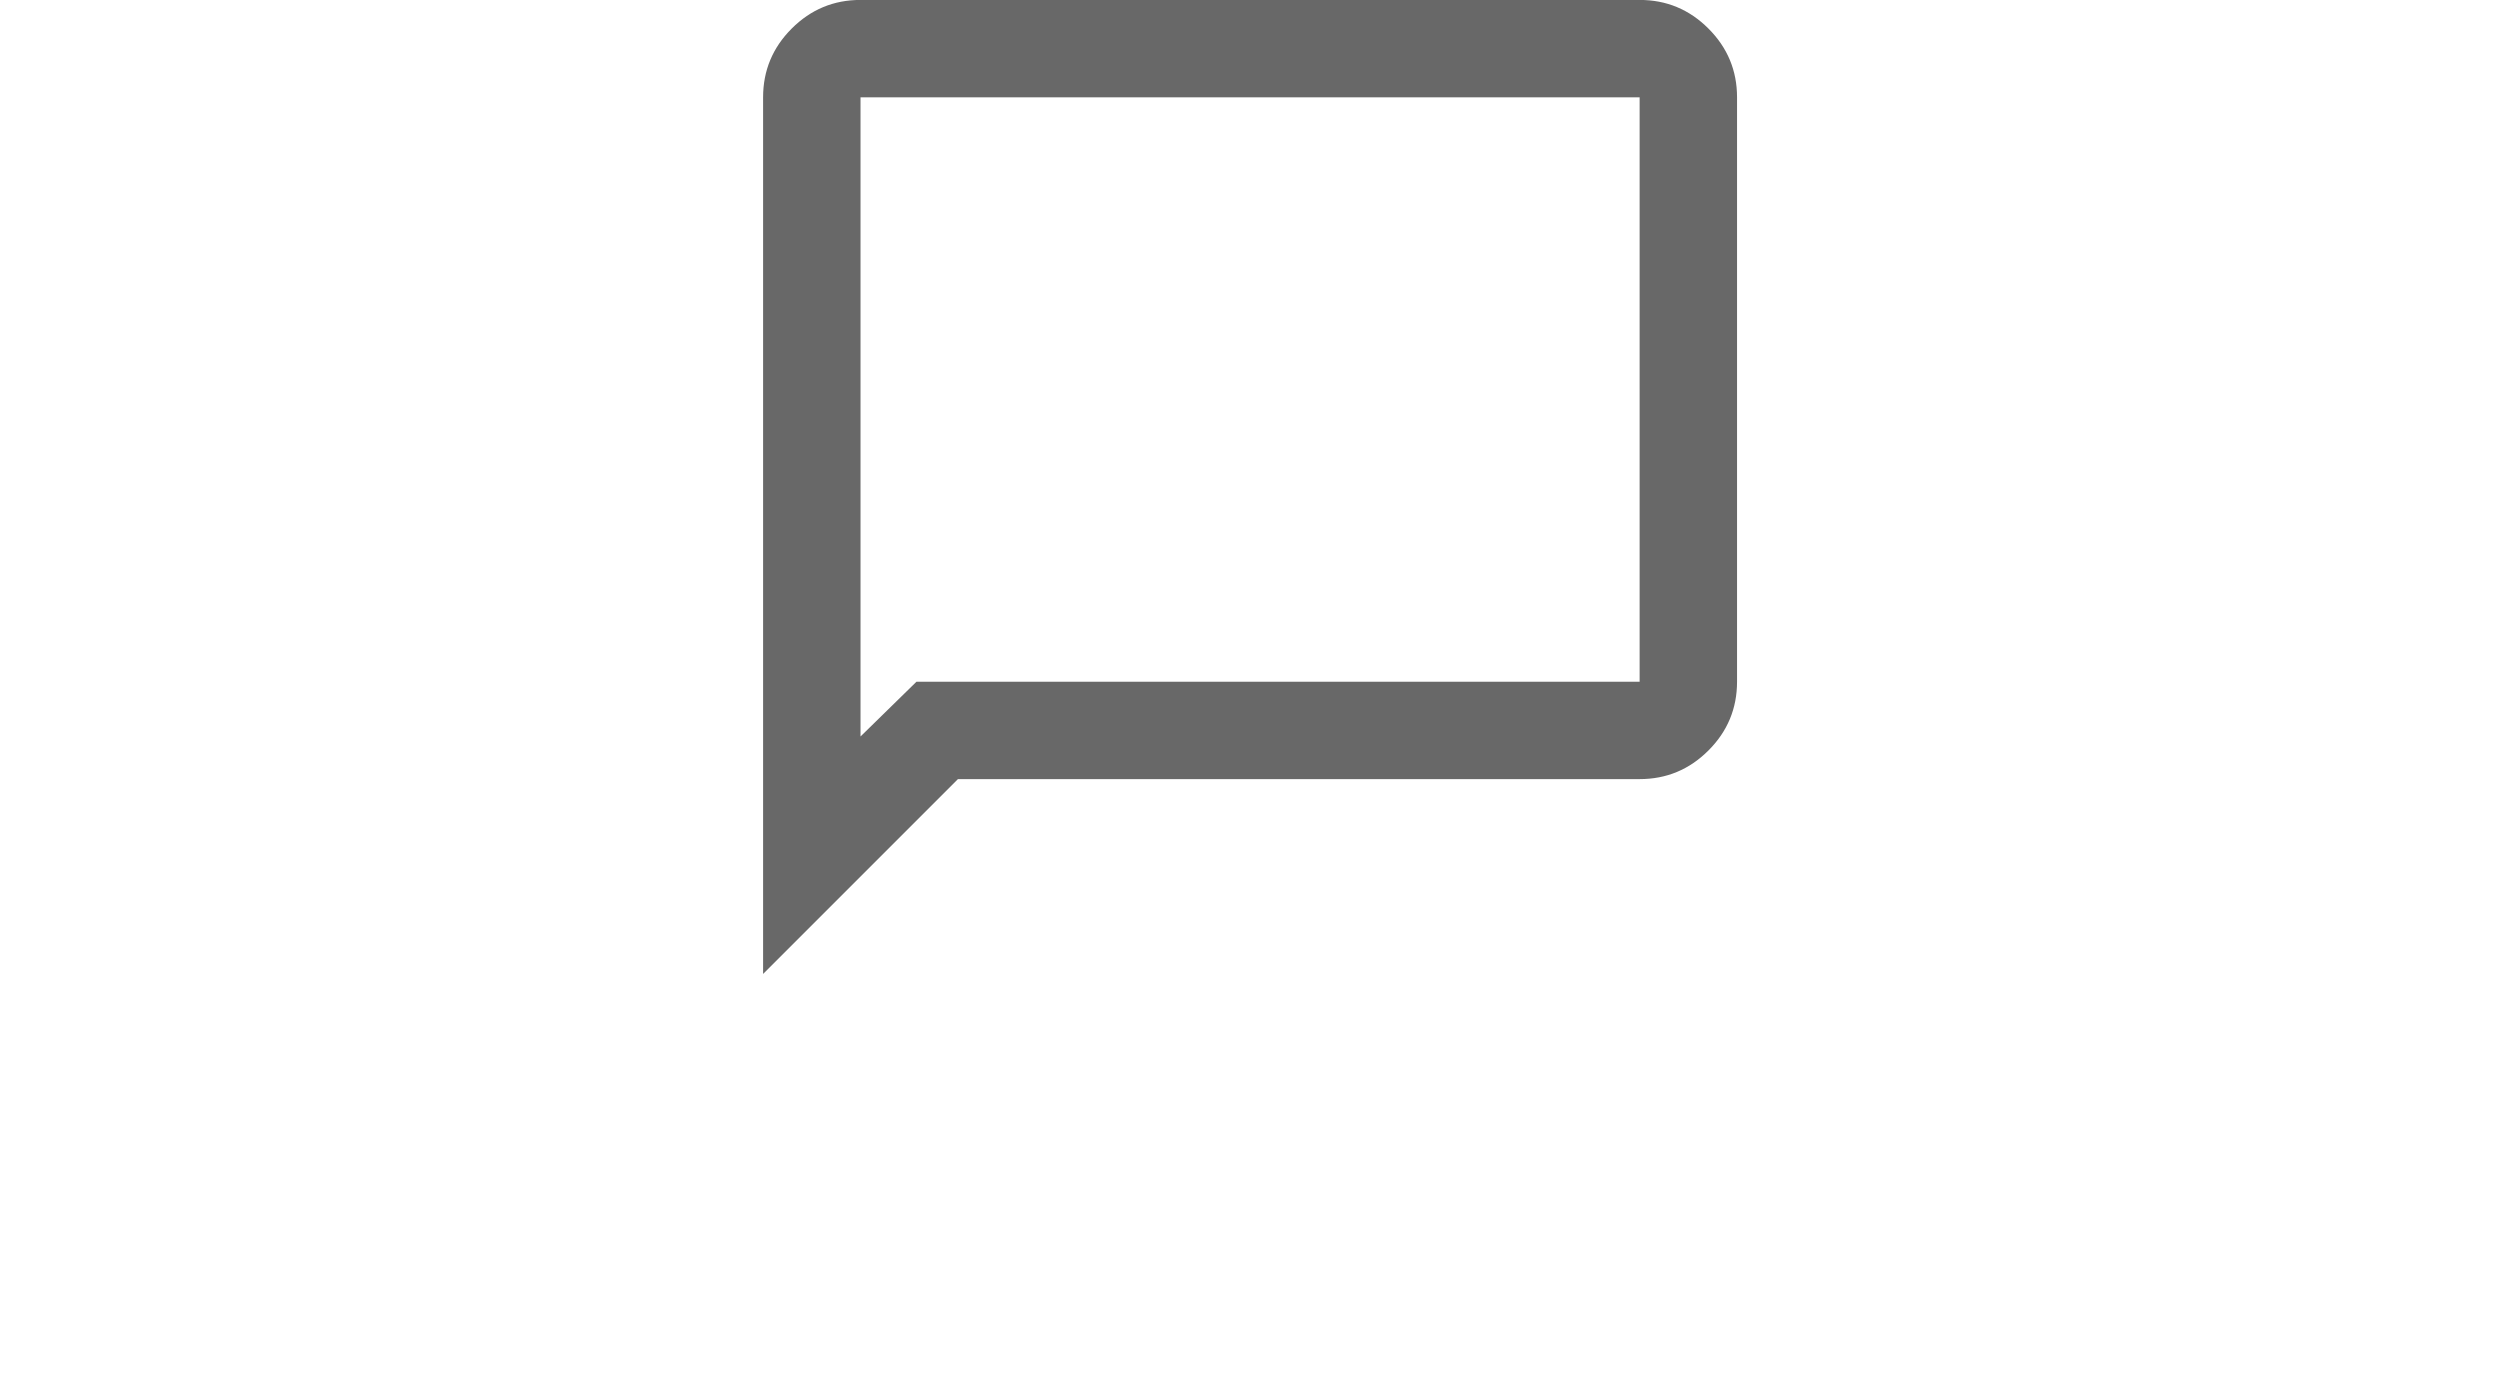 <?xml version="1.0" encoding="UTF-8"?>
<svg id="Lager_1" data-name="Lager 1" xmlns="http://www.w3.org/2000/svg" viewBox="0 0 359 200">
  <defs>
    <style>
      .cls-1 {
        fill: #686868;
      }
    </style>
  </defs>
  <path class="cls-1" d="m109.58,139.85V13.98c0-3.85,1.37-7.14,4.11-9.88s6.03-4.11,9.88-4.11h111.88c3.85,0,7.14,1.37,9.88,4.11s4.11,6.03,4.11,9.88v83.91c0,3.85-1.37,7.14-4.11,9.88-2.74,2.74-6.03,4.11-9.88,4.11h-97.89l-27.97,27.97Zm22.03-41.95h103.84V13.98h-111.88v91.78l8.04-7.87Zm-8.04,0V13.98v83.91Z"/>
</svg>